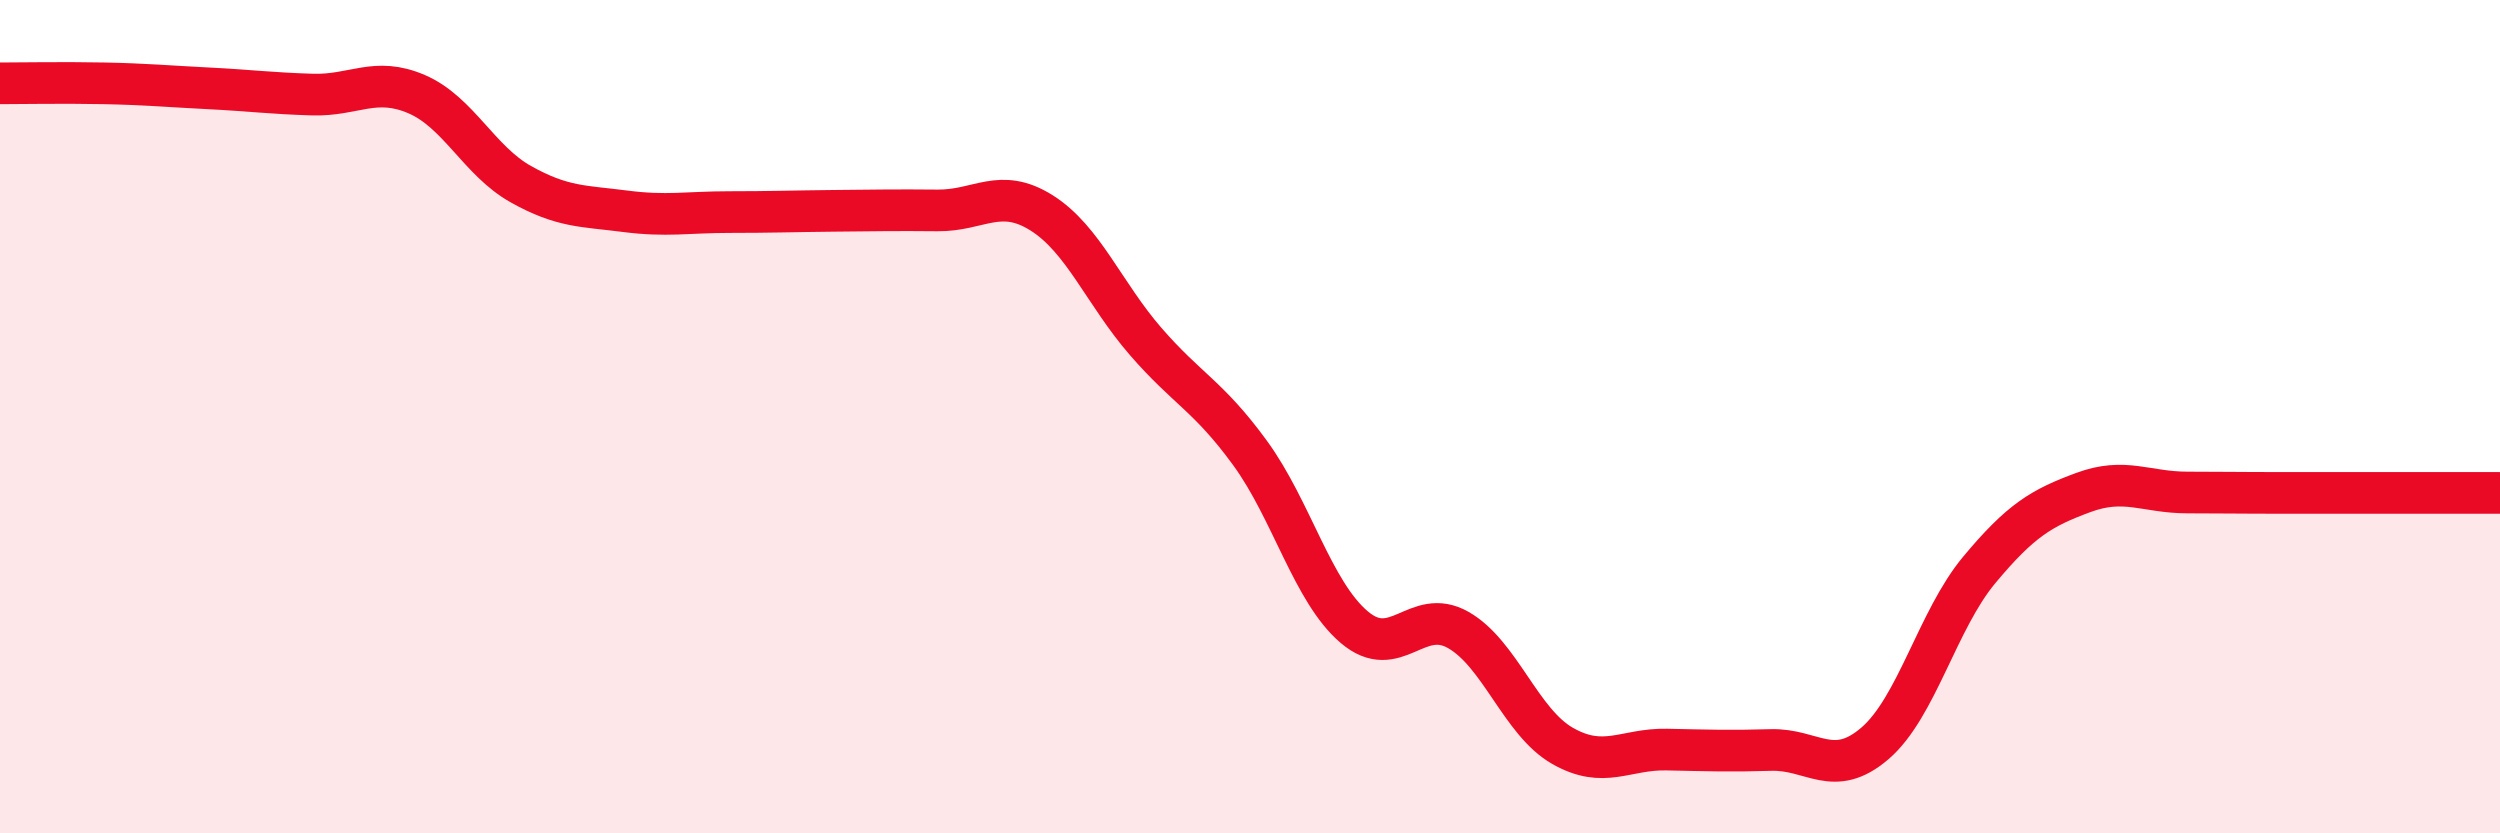 
    <svg width="60" height="20" viewBox="0 0 60 20" xmlns="http://www.w3.org/2000/svg">
      <path
        d="M 0,2 C 0.5,2 1.5,1.98 2.5,2 C 3.5,2.02 4,2.07 5,2.12 C 6,2.17 6.5,2.24 7.5,2.27 C 8.5,2.3 9,1.83 10,2.26 C 11,2.69 11.5,3.86 12.5,4.42 C 13.5,4.98 14,4.94 15,5.07 C 16,5.2 16.5,5.09 17.5,5.09 C 18.5,5.09 19,5.07 20,5.06 C 21,5.05 21.5,5.04 22.5,5.05 C 23.5,5.06 24,4.48 25,5.11 C 26,5.74 26.5,7.05 27.5,8.2 C 28.5,9.35 29,9.5 30,10.87 C 31,12.24 31.5,14.2 32.5,15.05 C 33.5,15.9 34,14.55 35,15.12 C 36,15.69 36.5,17.33 37.5,17.9 C 38.5,18.47 39,17.97 40,17.99 C 41,18.01 41.5,18.03 42.5,18 C 43.5,17.97 44,18.7 45,17.84 C 46,16.98 46.5,14.88 47.5,13.68 C 48.5,12.48 49,12.19 50,11.82 C 51,11.45 51.5,11.82 52.5,11.82 C 53.5,11.82 53.5,11.83 55,11.83 C 56.5,11.83 59,11.83 60,11.83L60 20L0 20Z"
        fill="#EB0A25"
        opacity="0.1"
        stroke-linecap="round"
        stroke-linejoin="round"
      />
      <path
        d="M 0,2 C 0.5,2 1.5,1.98 2.5,2 C 3.5,2.02 4,2.07 5,2.12 C 6,2.17 6.5,2.24 7.5,2.27 C 8.5,2.3 9,1.83 10,2.26 C 11,2.69 11.5,3.86 12.5,4.42 C 13.5,4.98 14,4.94 15,5.07 C 16,5.2 16.5,5.09 17.5,5.09 C 18.5,5.09 19,5.07 20,5.06 C 21,5.05 21.5,5.04 22.5,5.05 C 23.5,5.06 24,4.48 25,5.11 C 26,5.74 26.5,7.05 27.5,8.2 C 28.5,9.35 29,9.5 30,10.87 C 31,12.24 31.5,14.2 32.5,15.05 C 33.5,15.9 34,14.55 35,15.12 C 36,15.69 36.5,17.33 37.5,17.9 C 38.5,18.47 39,17.97 40,17.99 C 41,18.01 41.5,18.03 42.5,18 C 43.5,17.97 44,18.7 45,17.84 C 46,16.98 46.5,14.88 47.5,13.68 C 48.5,12.48 49,12.19 50,11.82 C 51,11.45 51.5,11.82 52.5,11.82 C 53.5,11.82 53.5,11.83 55,11.83 C 56.5,11.83 59,11.83 60,11.83"
        stroke="#EB0A25"
        stroke-width="1"
        fill="none"
        stroke-linecap="round"
        stroke-linejoin="round"
      />
    </svg>
  